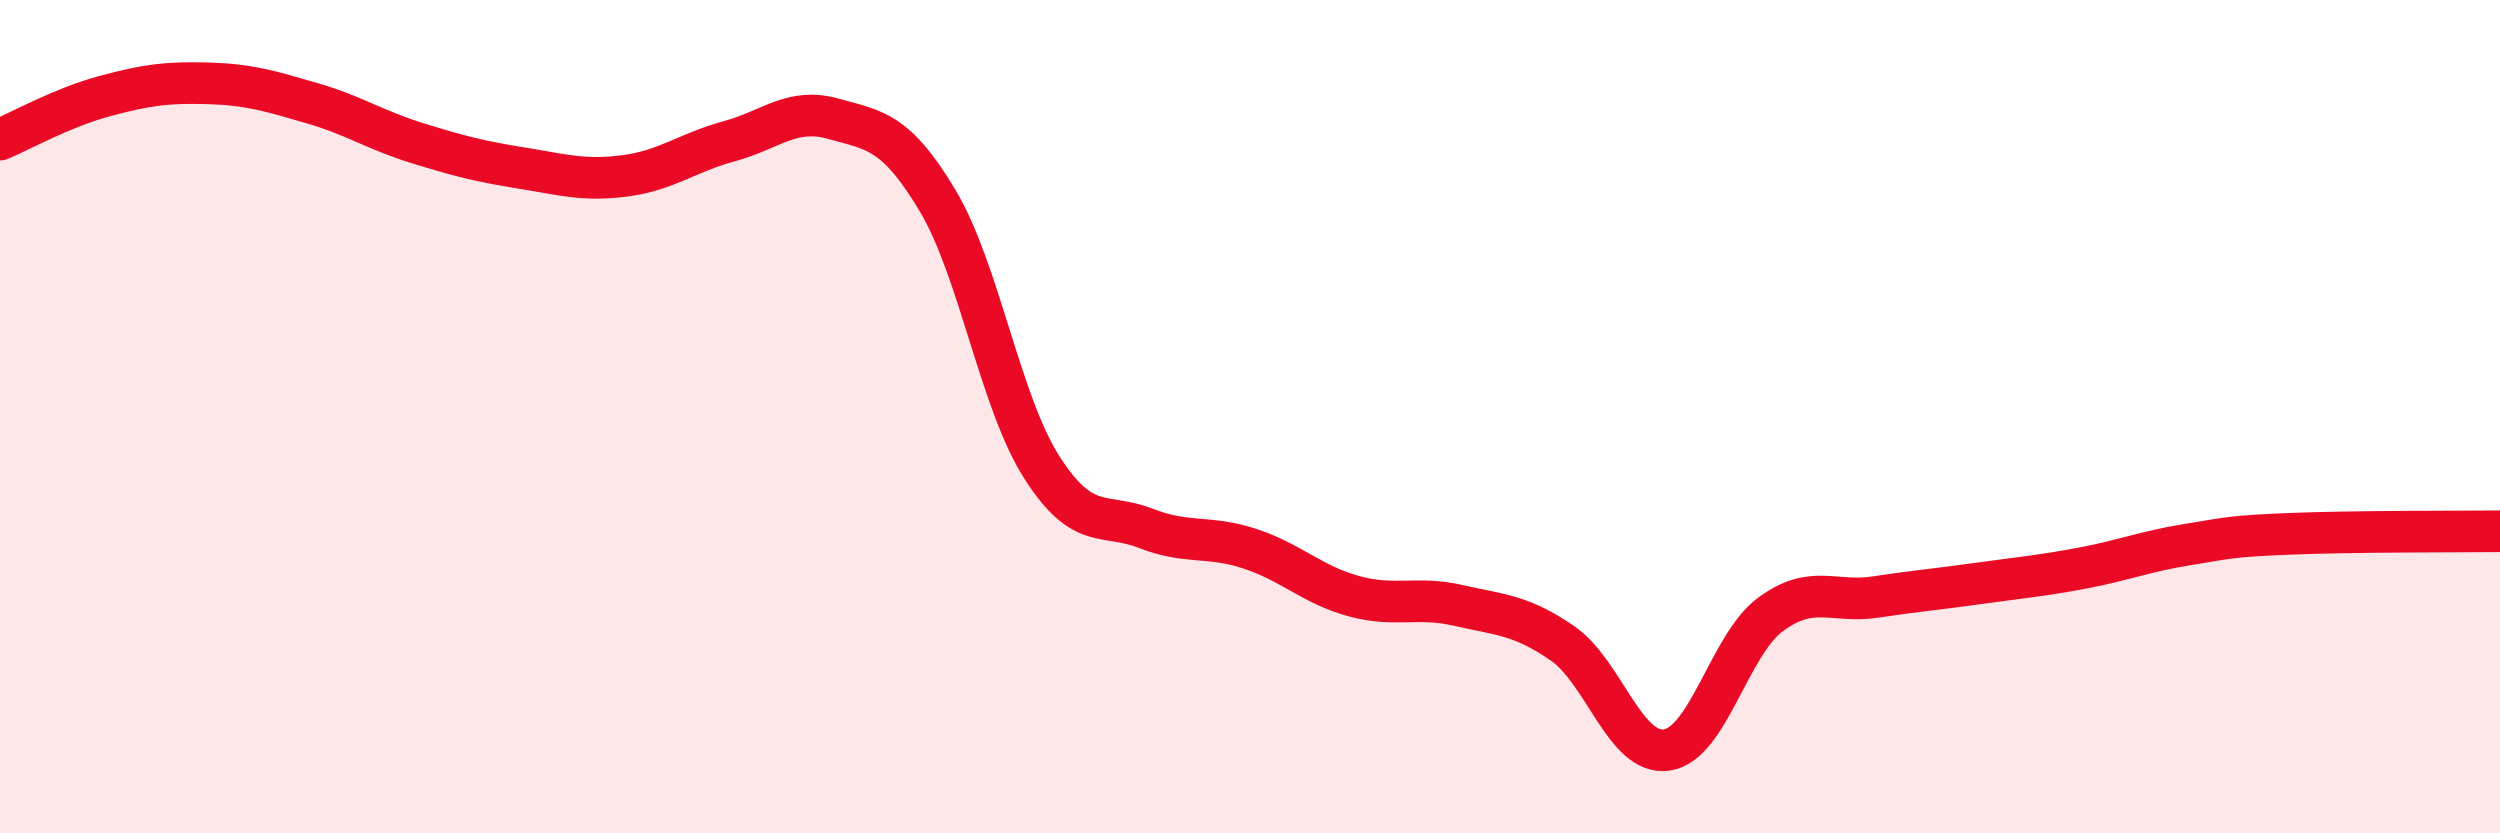 
    <svg width="60" height="20" viewBox="0 0 60 20" xmlns="http://www.w3.org/2000/svg">
      <path
        d="M 0,3.35 C 0.5,3.14 1.5,2.58 2.5,2.31 C 3.5,2.04 4,1.97 5,2 C 6,2.03 6.5,2.19 7.5,2.48 C 8.5,2.77 9,3.12 10,3.43 C 11,3.74 11.5,3.87 12.5,4.03 C 13.5,4.19 14,4.35 15,4.22 C 16,4.09 16.5,3.66 17.5,3.39 C 18.5,3.12 19,2.57 20,2.85 C 21,3.13 21.5,3.14 22.5,4.81 C 23.5,6.48 24,9.64 25,11.21 C 26,12.78 26.5,12.29 27.5,12.68 C 28.5,13.07 29,12.84 30,13.17 C 31,13.5 31.5,14.04 32.5,14.31 C 33.5,14.58 34,14.3 35,14.53 C 36,14.76 36.5,14.75 37.5,15.44 C 38.5,16.13 39,18.14 40,18 C 41,17.86 41.5,15.47 42.5,14.74 C 43.5,14.01 44,14.48 45,14.33 C 46,14.18 46.5,14.14 47.5,14 C 48.5,13.86 49,13.82 50,13.63 C 51,13.44 51.5,13.23 52.5,13.07 C 53.5,12.91 53.5,12.87 55,12.81 C 56.5,12.75 59,12.76 60,12.75L60 20L0 20Z"
        fill="#EB0A25"
        opacity="0.1"
        stroke-linecap="round"
        stroke-linejoin="round"
      />
      <path
        d="M 0,3.35 C 0.5,3.14 1.5,2.58 2.5,2.31 C 3.5,2.04 4,1.97 5,2 C 6,2.03 6.5,2.19 7.5,2.48 C 8.5,2.77 9,3.12 10,3.43 C 11,3.74 11.5,3.87 12.5,4.03 C 13.5,4.19 14,4.35 15,4.22 C 16,4.09 16.5,3.66 17.5,3.39 C 18.5,3.12 19,2.57 20,2.85 C 21,3.13 21.5,3.14 22.5,4.81 C 23.5,6.48 24,9.64 25,11.21 C 26,12.78 26.5,12.29 27.5,12.68 C 28.5,13.07 29,12.84 30,13.17 C 31,13.5 31.5,14.04 32.5,14.31 C 33.5,14.58 34,14.3 35,14.53 C 36,14.76 36.5,14.75 37.5,15.44 C 38.5,16.13 39,18.14 40,18 C 41,17.86 41.5,15.47 42.5,14.74 C 43.5,14.01 44,14.48 45,14.33 C 46,14.18 46.5,14.14 47.5,14 C 48.5,13.86 49,13.82 50,13.63 C 51,13.44 51.5,13.23 52.5,13.07 C 53.5,12.91 53.5,12.87 55,12.81 C 56.5,12.75 59,12.76 60,12.75"
        stroke="#EB0A25"
        stroke-width="1"
        fill="none"
        stroke-linecap="round"
        stroke-linejoin="round"
      />
    </svg>
  
